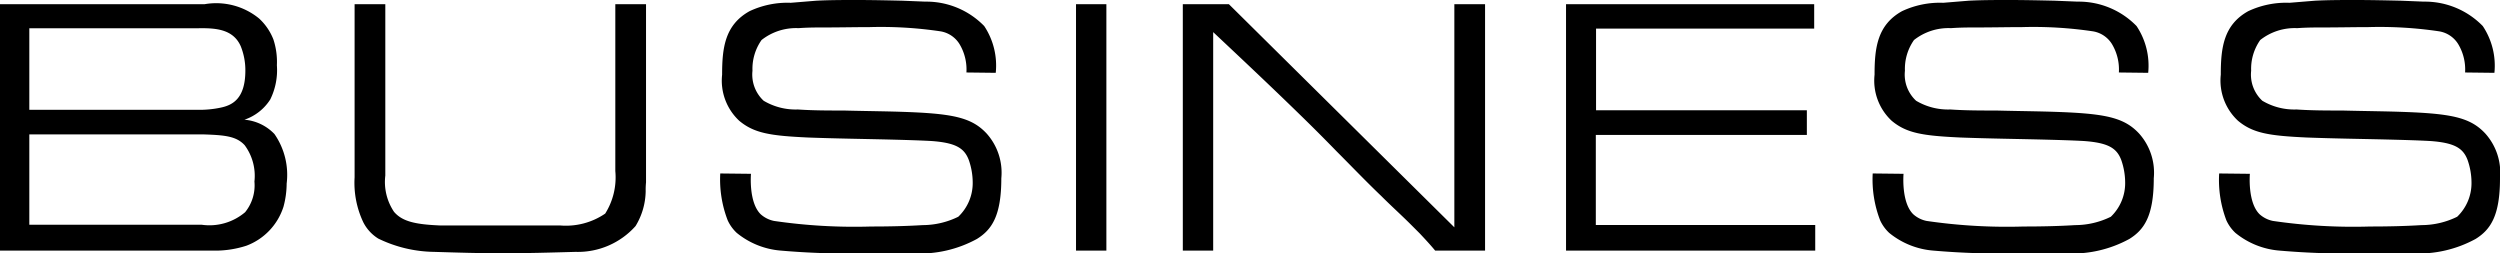 <svg xmlns="http://www.w3.org/2000/svg" width="107.445" height="10.89" viewBox="0 0 107.445 10.89">
  <path id="パス_551" data-name="パス 551" d="M1.215-10.59V0h9.12a4.348,4.348,0,0,0,1.47-.21A2.645,2.645,0,0,0,13.4-1.89a3.871,3.871,0,0,0,.135-.99,3.072,3.072,0,0,0-.525-2.13,2.013,2.013,0,0,0-1.29-.615,2.126,2.126,0,0,0,1.11-.87,2.843,2.843,0,0,0,.285-1.47,3.081,3.081,0,0,0-.15-1.11,2.414,2.414,0,0,0-.615-.9,2.91,2.91,0,0,0-2.34-.615Zm1.26,5.595h7.44c.96.03,1.455.075,1.815.465a2.21,2.21,0,0,1,.42,1.56,1.829,1.829,0,0,1-.4,1.32,2.369,2.369,0,0,1-1.86.54H2.475Zm0-4.56H9.69c.75-.015,1.545.015,1.875.78A2.761,2.761,0,0,1,11.76-7.74c0,1.245-.585,1.5-1.08,1.6a4.419,4.419,0,0,1-.945.09H2.475Zm13.98-1.035v7.44a3.956,3.956,0,0,0,.375,1.935,1.759,1.759,0,0,0,.645.7,5.638,5.638,0,0,0,2.4.57c.975.03,1.935.06,2.91.06,1.05,0,2.1-.03,3.165-.06a3.319,3.319,0,0,0,2.58-1.11,2.948,2.948,0,0,0,.435-1.5,3.135,3.135,0,0,1,.015-.375V-10.59H27.66v7.17a2.921,2.921,0,0,1-.435,1.83,2.994,2.994,0,0,1-1.935.51H20.13c-1.05-.045-1.62-.165-1.98-.585a2.3,2.3,0,0,1-.375-1.56V-10.59Zm23.535-.15c-.645-.015-1.305-.03-1.965-.03-.57,0-1.14,0-1.725.03l-1.1.09a3.827,3.827,0,0,0-1.77.36C32.37-9.7,32.25-8.715,32.25-7.56a2.359,2.359,0,0,0,.735,1.98c.645.54,1.35.645,2.955.72,1.2.045,2.4.06,3.6.09.57.015,1.14.03,1.695.06,1.05.075,1.425.3,1.62.825a2.949,2.949,0,0,1,.165.945A2,2,0,0,1,42.4-1.455a3.485,3.485,0,0,1-1.53.36c-.735.045-1.47.06-2.22.06a23.8,23.8,0,0,1-4.17-.24,1.222,1.222,0,0,1-.57-.285c-.525-.51-.42-1.725-.42-1.74l-1.32-.015A4.874,4.874,0,0,0,32.49-1.3a1.713,1.713,0,0,0,.39.54A3.42,3.42,0,0,0,34.77,0,34.2,34.2,0,0,0,38.4.12h2.085A5.122,5.122,0,0,0,43.2-.5c.645-.4,1.05-1,1.05-2.61a2.522,2.522,0,0,0-.63-1.92c-.57-.615-1.275-.81-2.85-.9-1.1-.06-2.19-.06-3.285-.09-.66,0-1.32,0-1.98-.045a2.69,2.69,0,0,1-1.47-.375,1.532,1.532,0,0,1-.48-1.29,2.151,2.151,0,0,1,.39-1.32,2.393,2.393,0,0,1,1.59-.51c.4-.03.795-.03,1.185-.03.63,0,1.26-.015,1.875-.015a17.378,17.378,0,0,1,3.03.18,1.183,1.183,0,0,1,.84.57,2.125,2.125,0,0,1,.285,1.2l1.26.015a3.065,3.065,0,0,0-.495-2.01,3.469,3.469,0,0,0-2.535-1.05Zm7.47.15V0h1.305V-10.59Zm4.59,0V0h1.305V-9.39c1.245,1.17,2.49,2.34,3.72,3.54q.788.765,1.575,1.575c.645.645,1.275,1.305,1.935,1.935.42.42.855.81,1.275,1.23l.375.375c.225.24.45.48.66.735H65.04V-10.59H63.72V-1L54.03-10.59Zm16.47,0V0H79.23V-1.1H69.8v-3.87H78.87V-6.03H69.81V-9.54h9.375v-1.05Zm21-.15c-.645-.015-1.305-.03-1.965-.03-.57,0-1.14,0-1.725.03l-1.1.09a3.827,3.827,0,0,0-1.77.36C81.9-9.7,81.78-8.715,81.78-7.56a2.359,2.359,0,0,0,.735,1.98c.645.54,1.35.645,2.955.72,1.2.045,2.4.06,3.6.09.57.015,1.14.03,1.695.06,1.05.075,1.425.3,1.62.825a2.949,2.949,0,0,1,.165.945,2,2,0,0,1-.615,1.485,3.485,3.485,0,0,1-1.53.36c-.735.045-1.47.06-2.22.06a23.8,23.8,0,0,1-4.17-.24,1.222,1.222,0,0,1-.57-.285c-.525-.51-.42-1.725-.42-1.74L81.7-3.315A4.875,4.875,0,0,0,82.02-1.3a1.713,1.713,0,0,0,.39.54A3.42,3.42,0,0,0,84.3,0a34.2,34.2,0,0,0,3.63.12h2.085A5.122,5.122,0,0,0,92.73-.5c.645-.4,1.05-1,1.05-2.61a2.522,2.522,0,0,0-.63-1.92c-.57-.615-1.275-.81-2.85-.9-1.095-.06-2.19-.06-3.285-.09-.66,0-1.32,0-1.98-.045a2.69,2.69,0,0,1-1.47-.375,1.532,1.532,0,0,1-.48-1.29,2.151,2.151,0,0,1,.39-1.32,2.393,2.393,0,0,1,1.59-.51c.405-.03.8-.03,1.185-.03.63,0,1.26-.015,1.875-.015a17.378,17.378,0,0,1,3.03.18,1.183,1.183,0,0,1,.84.57,2.125,2.125,0,0,1,.285,1.2l1.26.015a3.065,3.065,0,0,0-.5-2.01,3.469,3.469,0,0,0-2.535-1.05Zm14.88,0c-.645-.015-1.305-.03-1.965-.03-.57,0-1.14,0-1.725.03l-1.1.09a3.827,3.827,0,0,0-1.77.36C96.78-9.7,96.66-8.715,96.66-7.56A2.359,2.359,0,0,0,97.4-5.58c.645.54,1.35.645,2.955.72,1.2.045,2.4.06,3.6.09.57.015,1.14.03,1.695.06,1.05.075,1.425.3,1.62.825a2.949,2.949,0,0,1,.165.945,2,2,0,0,1-.615,1.485,3.485,3.485,0,0,1-1.53.36c-.735.045-1.47.06-2.22.06a23.8,23.8,0,0,1-4.17-.24,1.222,1.222,0,0,1-.57-.285c-.525-.51-.42-1.725-.42-1.74l-1.32-.015A4.875,4.875,0,0,0,96.9-1.3a1.713,1.713,0,0,0,.39.54A3.42,3.42,0,0,0,99.18,0a34.2,34.2,0,0,0,3.63.12H104.9A5.122,5.122,0,0,0,107.61-.5c.645-.4,1.05-1,1.05-2.61a2.522,2.522,0,0,0-.63-1.92c-.57-.615-1.275-.81-2.85-.9-1.095-.06-2.19-.06-3.285-.09-.66,0-1.32,0-1.98-.045a2.69,2.69,0,0,1-1.47-.375,1.532,1.532,0,0,1-.48-1.29,2.151,2.151,0,0,1,.39-1.32,2.393,2.393,0,0,1,1.59-.51c.405-.03.8-.03,1.185-.03.63,0,1.26-.015,1.875-.015a17.378,17.378,0,0,1,3.03.18,1.183,1.183,0,0,1,.84.57,2.125,2.125,0,0,1,.285,1.2l1.26.015a3.065,3.065,0,0,0-.5-2.01,3.469,3.469,0,0,0-2.535-1.05Z" transform="translate(-1.215 10.77)"/>
</svg>

